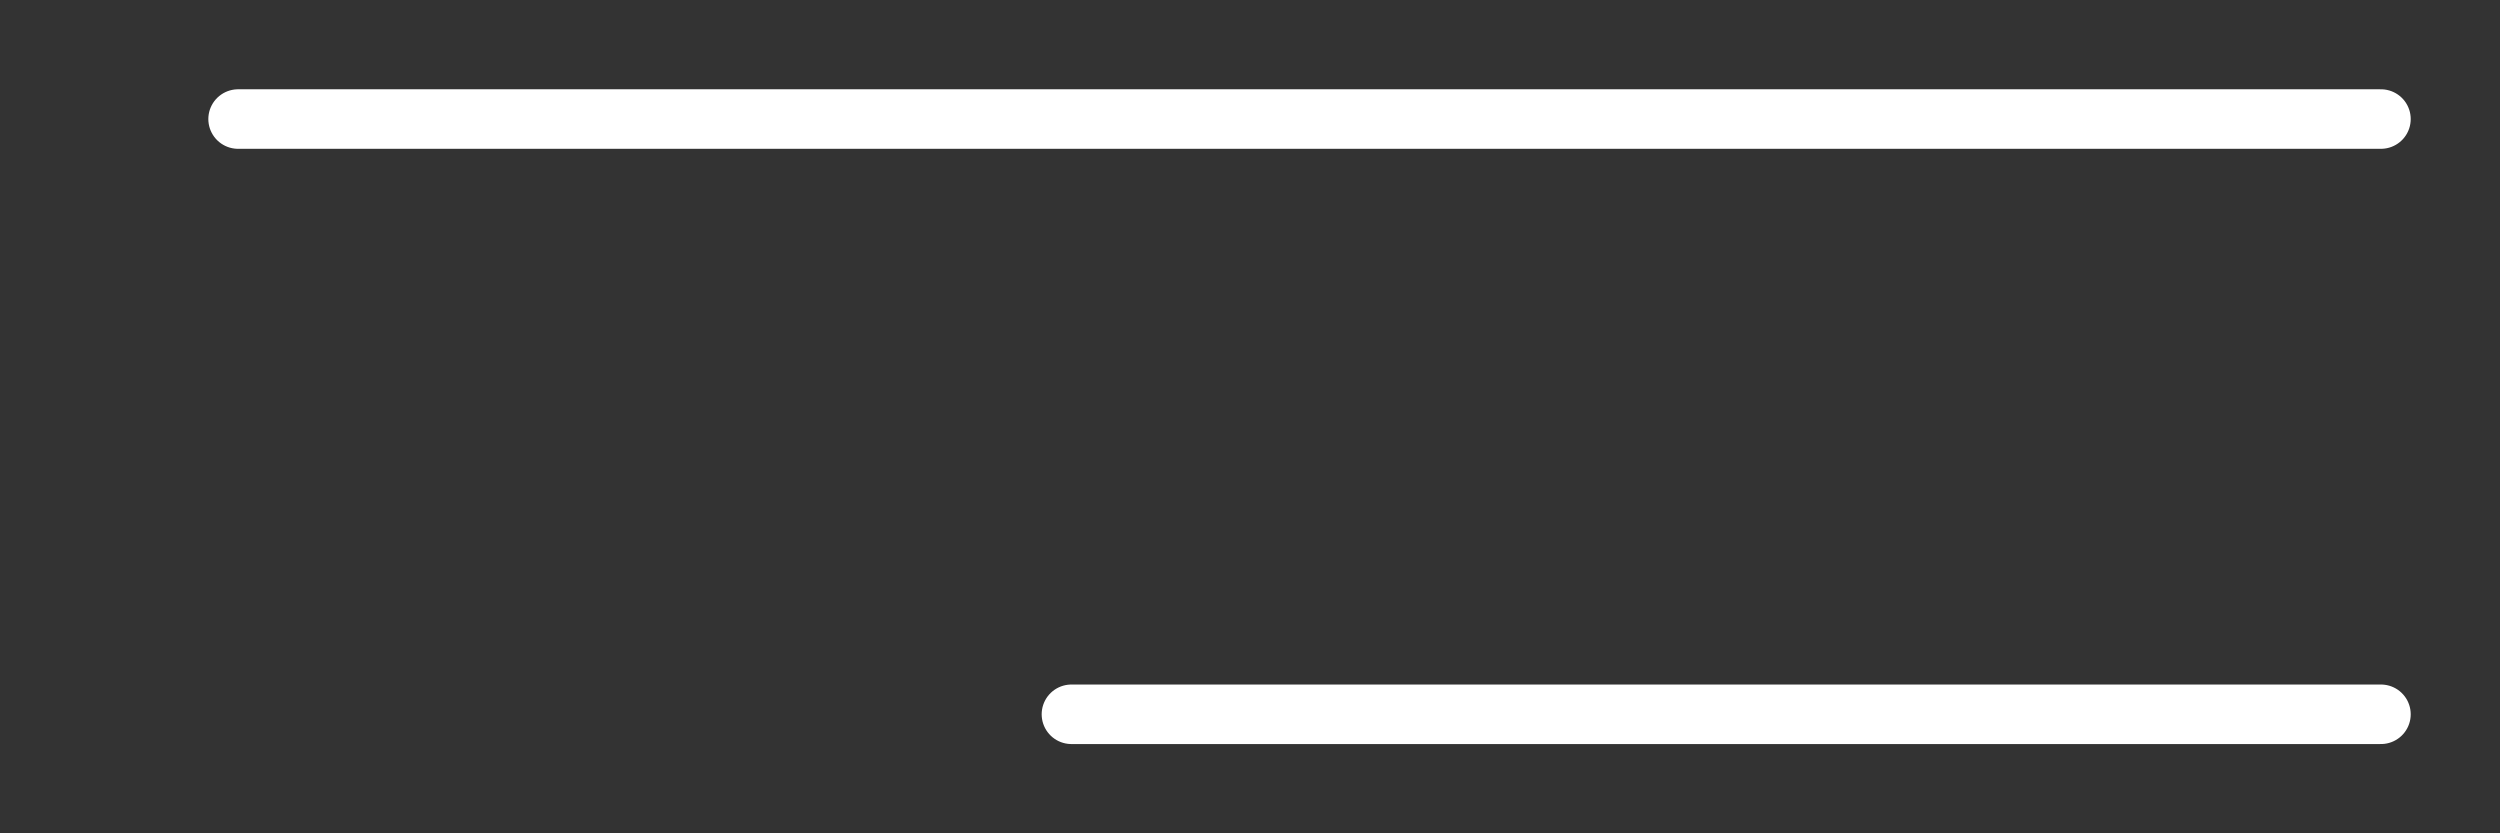 <svg width="21" height="7" viewBox="0 0 21 7" fill="none" xmlns="http://www.w3.org/2000/svg">
<rect x="0" y="0" width="21" height="7" fill="#333333" stroke="none"/>
<path d="M2 1L20 1" stroke="white" stroke-width="0.5" stroke-linecap="round"/>
<path d="M9 6L20 6" stroke="white" stroke-width="0.5" stroke-linecap="round"/>
</svg>

